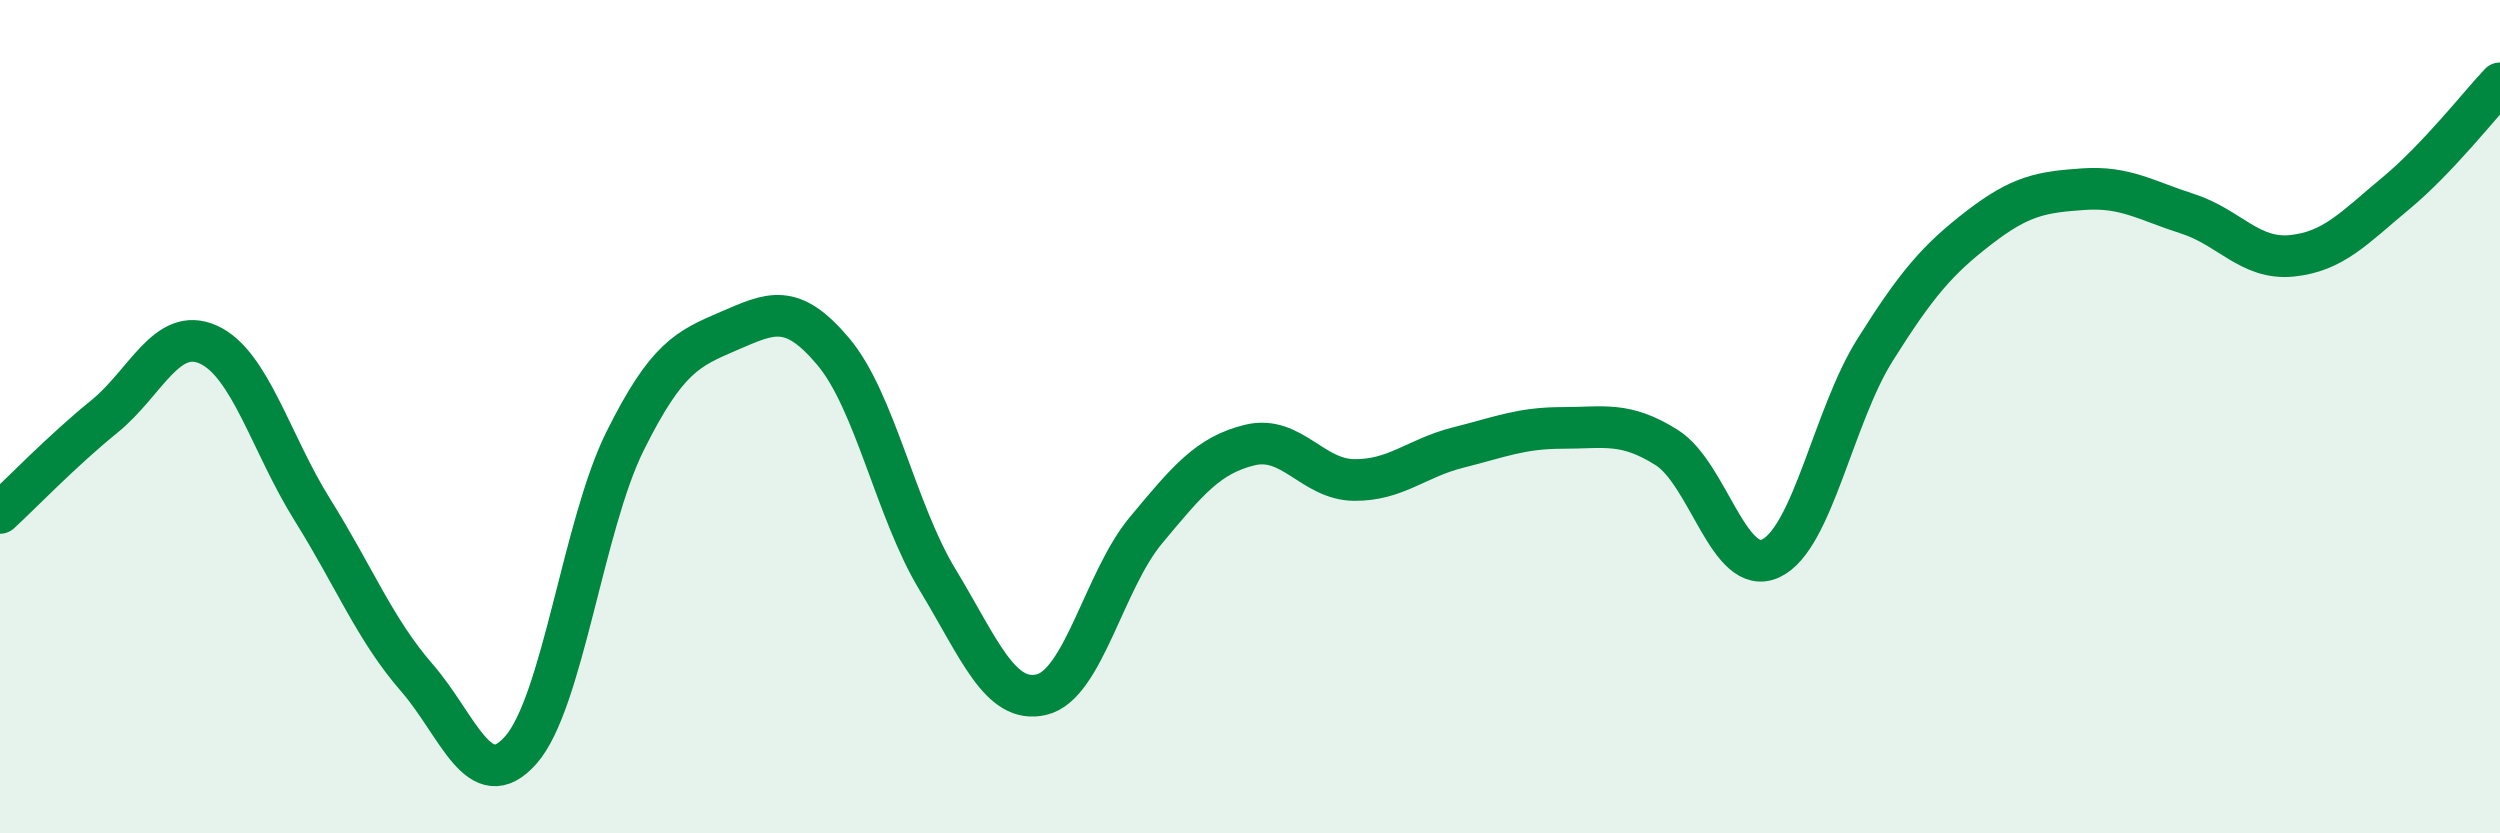 
    <svg width="60" height="20" viewBox="0 0 60 20" xmlns="http://www.w3.org/2000/svg">
      <path
        d="M 0,12.31 C 0.5,11.85 1.5,10.81 2.5,10 C 3.5,9.19 4,7.82 5,8.27 C 6,8.72 6.5,10.64 7.5,12.24 C 8.5,13.84 9,15.11 10,16.26 C 11,17.41 11.5,19.13 12.5,18 C 13.5,16.87 14,12.6 15,10.59 C 16,8.58 16.5,8.37 17.5,7.94 C 18.5,7.51 19,7.25 20,8.44 C 21,9.63 21.5,12.26 22.5,13.91 C 23.5,15.56 24,16.91 25,16.67 C 26,16.43 26.5,13.93 27.5,12.73 C 28.5,11.53 29,10.92 30,10.68 C 31,10.44 31.5,11.51 32.5,11.52 C 33.5,11.53 34,10.99 35,10.74 C 36,10.49 36.5,10.27 37.5,10.27 C 38.5,10.27 39,10.11 40,10.74 C 41,11.37 41.5,13.87 42.5,13.4 C 43.5,12.93 44,9.99 45,8.4 C 46,6.81 46.5,6.23 47.5,5.46 C 48.5,4.69 49,4.61 50,4.54 C 51,4.47 51.5,4.81 52.5,5.13 C 53.5,5.45 54,6.24 55,6.14 C 56,6.04 56.5,5.47 57.5,4.64 C 58.5,3.81 59.5,2.53 60,2L60 20L0 20Z"
        fill="#008740"
        opacity="0.1"
        stroke-linecap="round"
        stroke-linejoin="round"
      />
      <path
        d="M 0,12.31 C 0.5,11.85 1.5,10.81 2.5,10 C 3.5,9.19 4,7.82 5,8.27 C 6,8.72 6.5,10.64 7.5,12.24 C 8.5,13.84 9,15.11 10,16.26 C 11,17.41 11.5,19.13 12.5,18 C 13.5,16.87 14,12.6 15,10.59 C 16,8.58 16.5,8.37 17.5,7.94 C 18.5,7.51 19,7.25 20,8.44 C 21,9.63 21.5,12.26 22.5,13.91 C 23.5,15.56 24,16.91 25,16.67 C 26,16.43 26.5,13.93 27.5,12.73 C 28.5,11.53 29,10.92 30,10.68 C 31,10.44 31.5,11.51 32.5,11.52 C 33.5,11.53 34,10.99 35,10.74 C 36,10.49 36.5,10.27 37.5,10.27 C 38.5,10.27 39,10.11 40,10.74 C 41,11.37 41.5,13.87 42.5,13.4 C 43.5,12.93 44,9.99 45,8.4 C 46,6.81 46.5,6.23 47.5,5.46 C 48.5,4.69 49,4.61 50,4.54 C 51,4.47 51.5,4.81 52.5,5.13 C 53.5,5.45 54,6.24 55,6.14 C 56,6.04 56.5,5.47 57.5,4.64 C 58.5,3.81 59.5,2.53 60,2"
        stroke="#008740"
        stroke-width="1"
        fill="none"
        stroke-linecap="round"
        stroke-linejoin="round"
      />
    </svg>
  